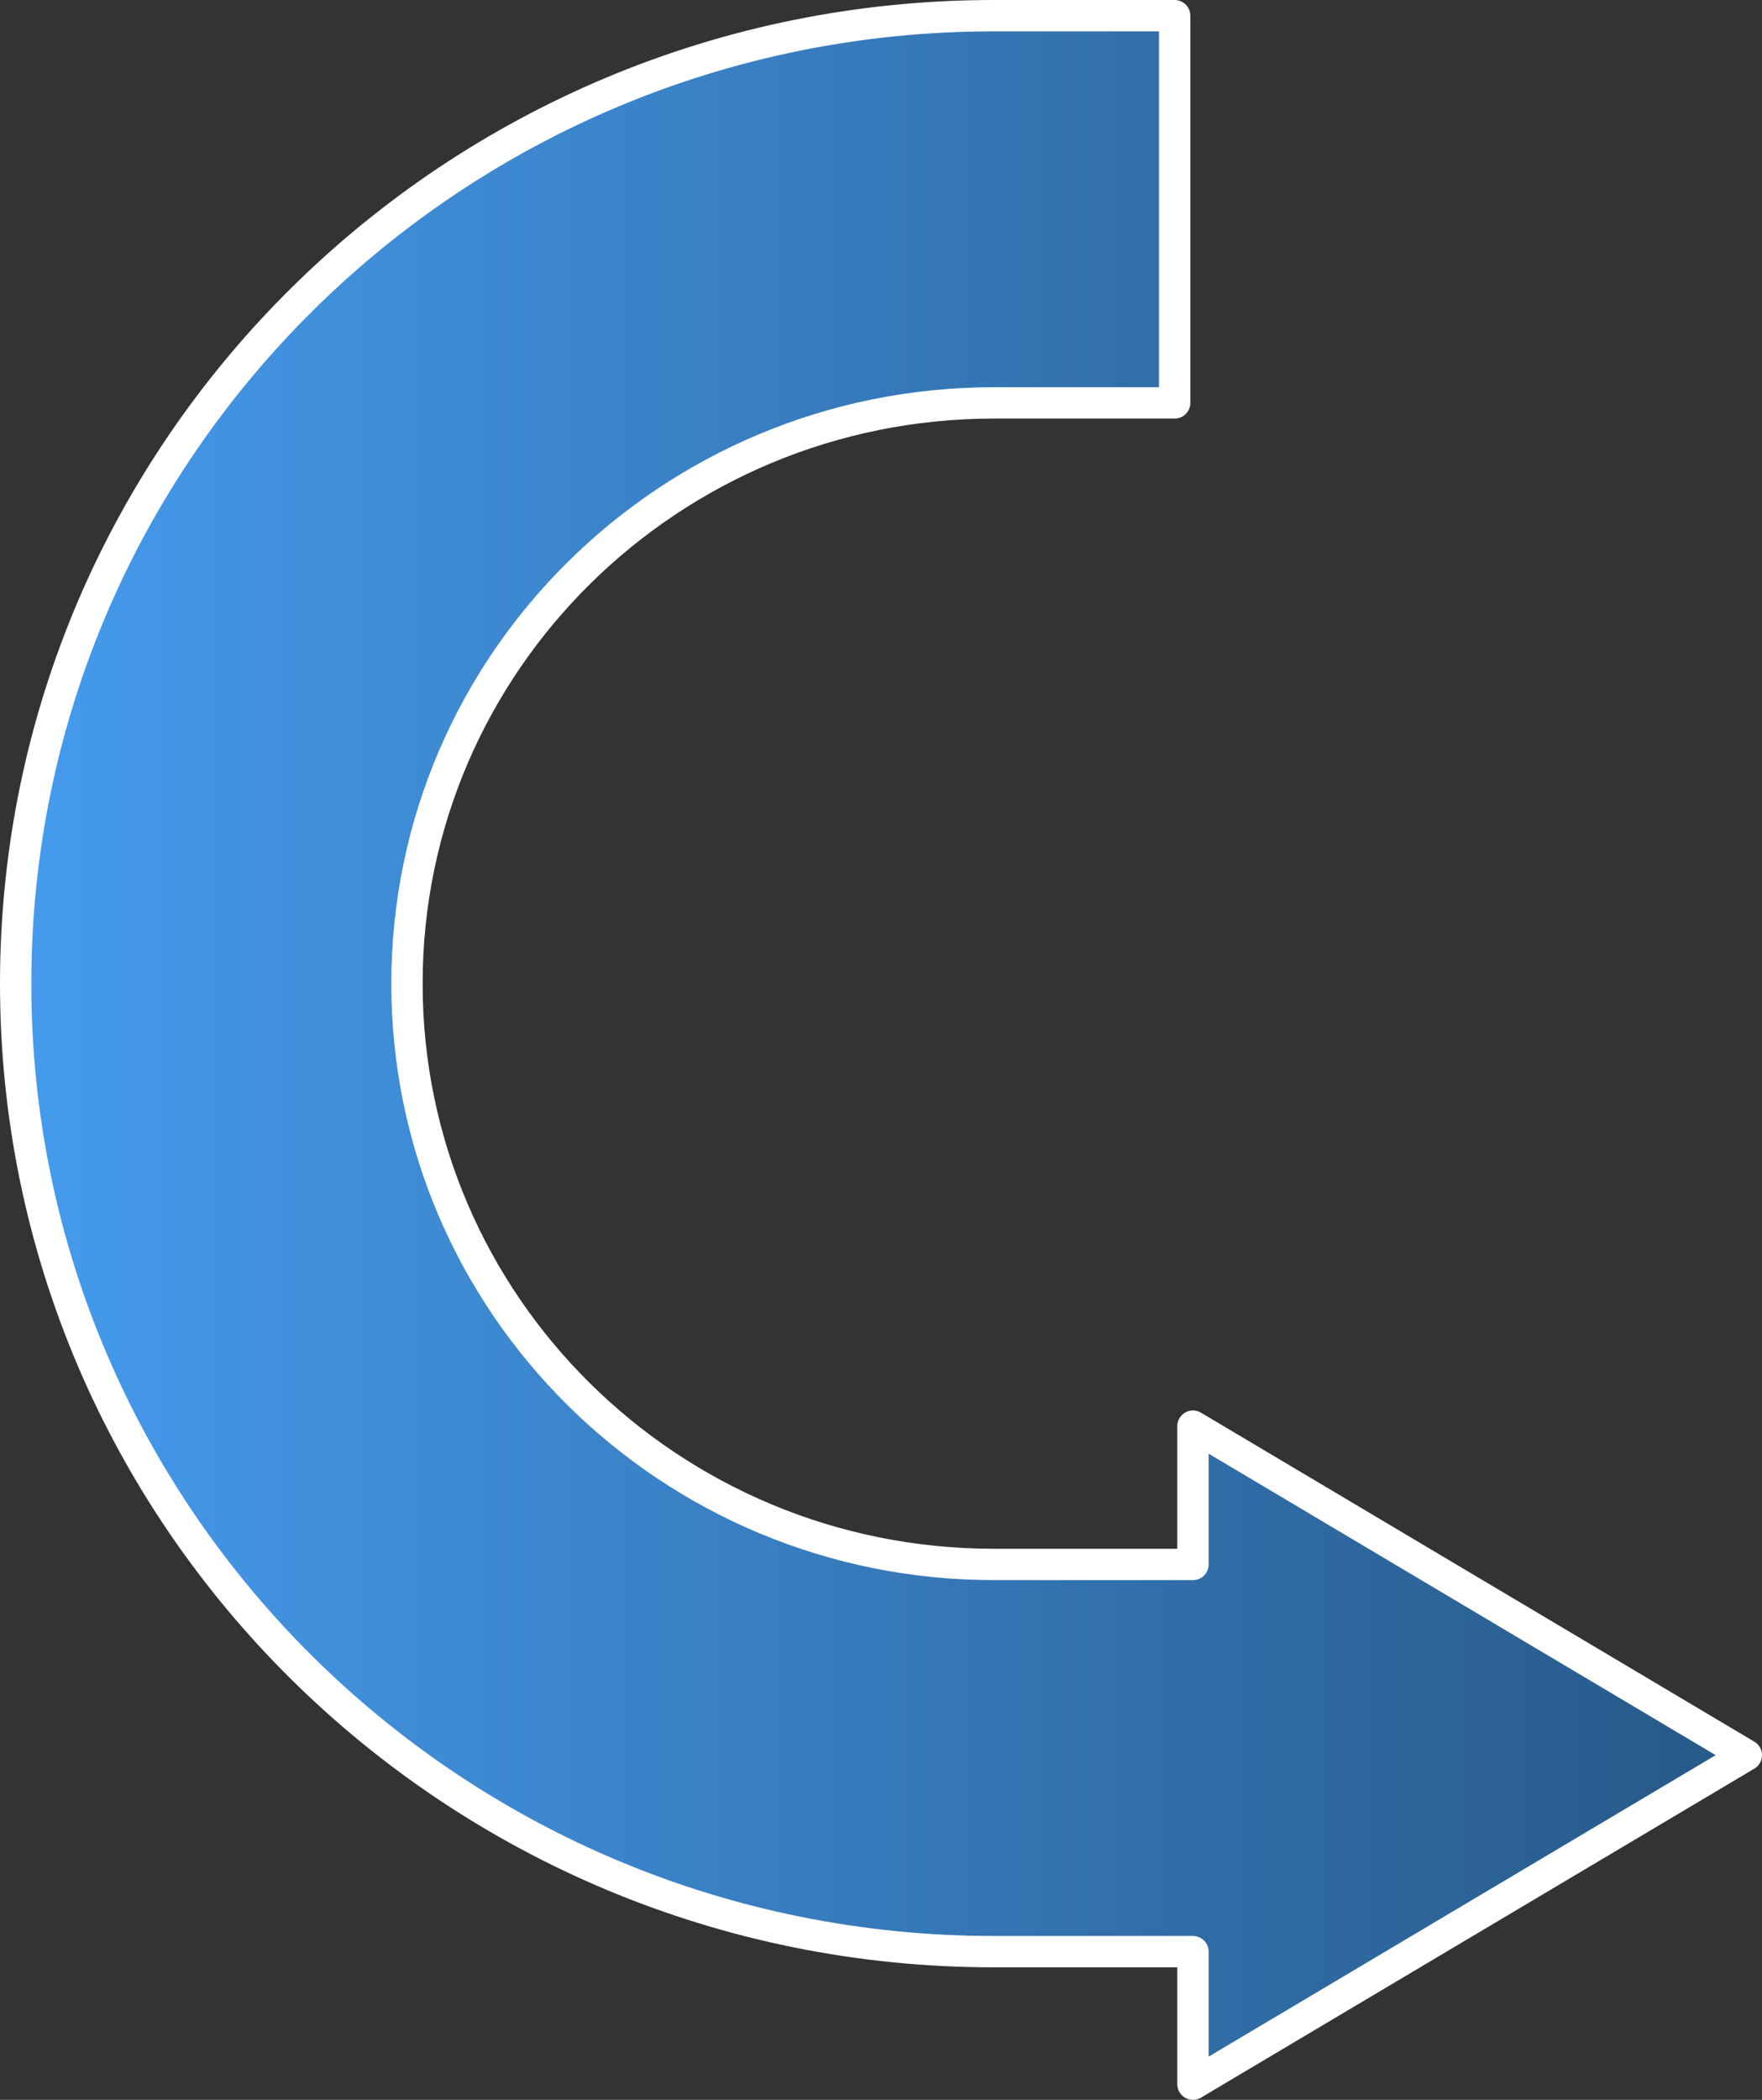 <?xml version="1.0" encoding="utf-8"?>
<svg xmlns="http://www.w3.org/2000/svg" fill="none" height="100%" overflow="visible" preserveAspectRatio="none" style="display: block;" viewBox="0 0 225 268" width="100%">
<rect x="0" y="0" width="225" height="268" fill="#333333" stroke="none"/>
<g id="Group 1856">
<g id="Group 1863">
<path clip-rule="evenodd" d="M2 125.544C2 57.314 57.926 2 126.919 2H150V51.421H126.919C85.524 51.421 51.967 84.609 51.967 125.544C51.967 166.485 85.524 199.668 126.919 199.668H152.336V182.015L223 224.009L152.336 266V249.088H126.919C57.926 249.088 2 193.773 2 125.544Z" fill="url(#paint0_linear_0_7452)" fill-rule="evenodd" id="Vector"/>
<path d="M2 125.544C2 57.314 57.927 2 126.92 2H150V51.421H126.92C85.524 51.421 51.968 84.609 51.968 125.544C51.968 166.485 85.524 199.668 126.92 199.668H152.337V182.015L223 224.009L152.337 266V249.088H126.92C57.927 249.088 2 193.773 2 125.544Z" id="Vector_2" stroke="white" stroke-linecap="round" stroke-linejoin="round" stroke-width="4"/>
</g>
</g>
<defs>
<linearGradient gradientUnits="userSpaceOnUse" id="paint0_linear_0_7452" x1="2" x2="223" y1="134" y2="134">
<stop stop-color="#459BED"/>
<stop offset="1" stop-color="#275887"/>
</linearGradient>
</defs>
</svg>